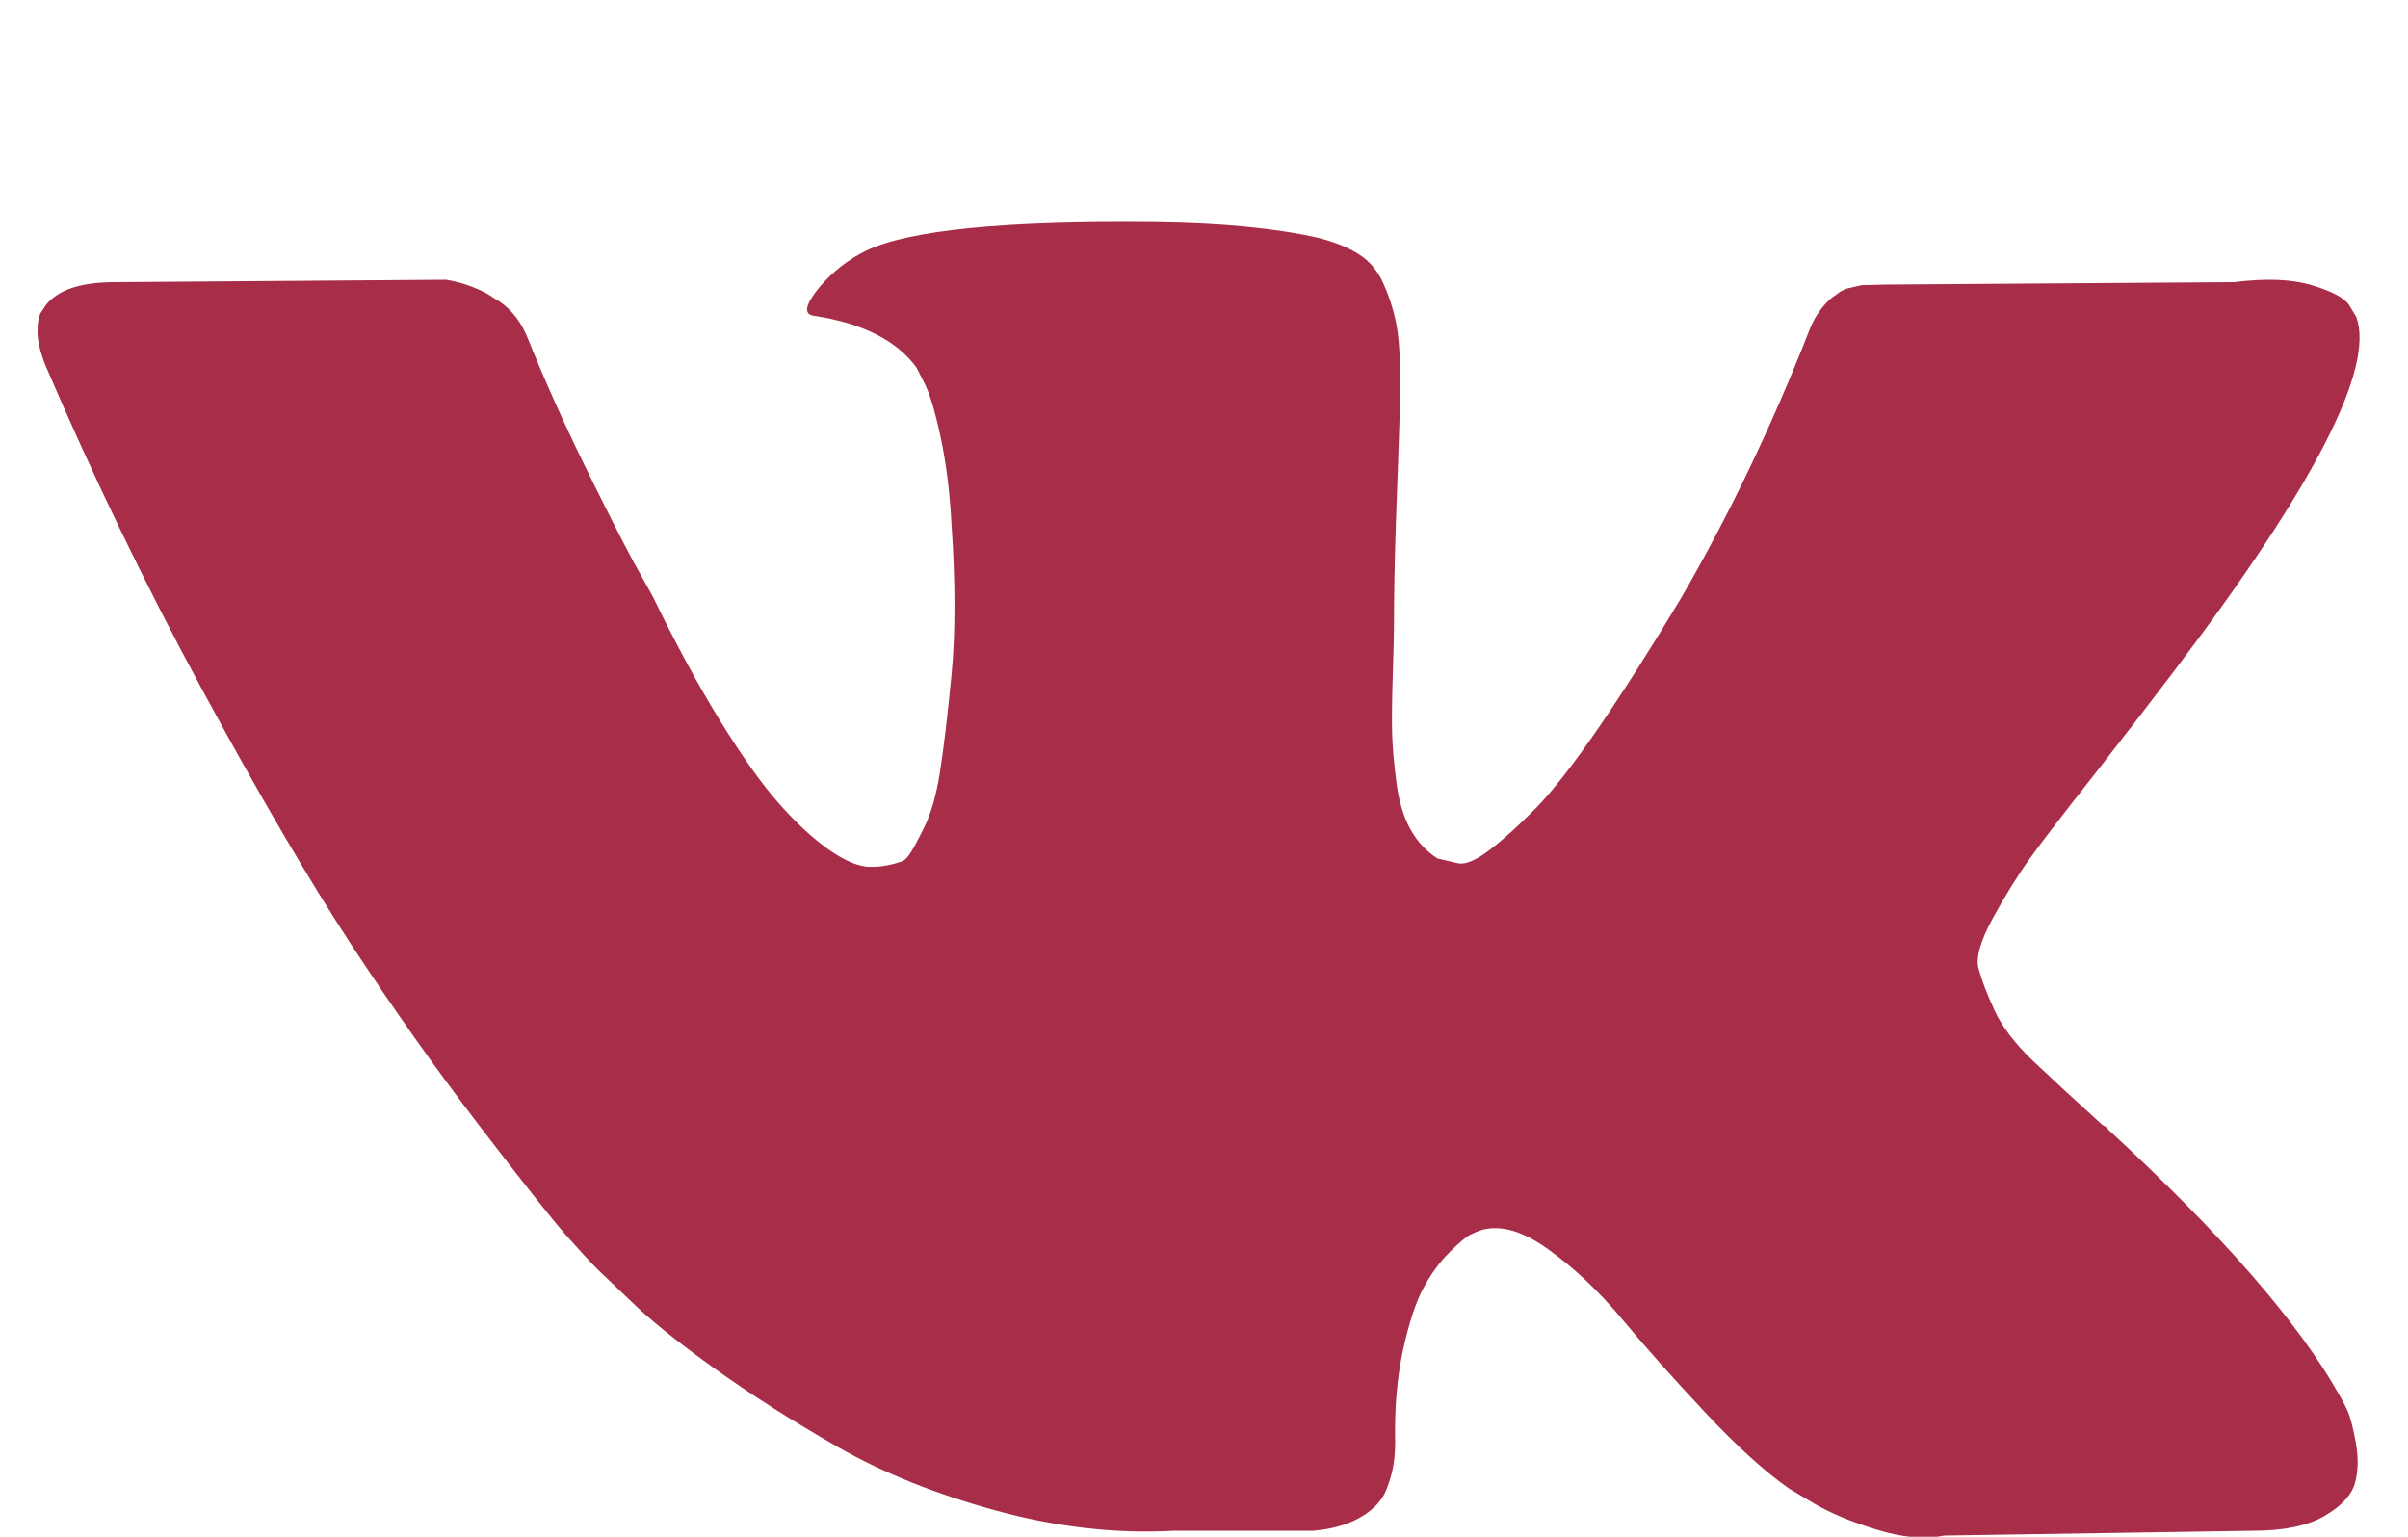 <?xml version="1.0" encoding="UTF-8"?> <svg xmlns="http://www.w3.org/2000/svg" width="47" height="30" viewBox="0 0 47 30" fill="none"><g clip-path="url(#clip0_784_10)"><path d="M45.991 6.187C46.353 7.187 45.173 9.484 42.451 13.078C42.074 13.578 41.562 14.242 40.917 15.07C40.288 15.867 39.856 16.43 39.62 16.758C39.384 17.086 39.144 17.473 38.9 17.918C38.656 18.363 38.562 18.691 38.617 18.902C38.672 19.113 38.774 19.383 38.924 19.711C39.073 20.039 39.329 20.375 39.69 20.719C40.052 21.062 40.501 21.477 41.035 21.961C41.098 21.992 41.138 22.023 41.153 22.055C43.371 24.102 44.874 25.828 45.66 27.234C45.708 27.312 45.759 27.41 45.814 27.527C45.869 27.645 45.924 27.852 45.979 28.148C46.034 28.445 46.03 28.711 45.967 28.945C45.904 29.18 45.708 29.395 45.377 29.59C45.047 29.785 44.583 29.883 43.985 29.883L37.944 29.977C37.567 30.055 37.126 30.016 36.623 29.859C36.12 29.703 35.711 29.531 35.396 29.344L34.924 29.062C34.452 28.734 33.901 28.234 33.272 27.562C32.643 26.891 32.104 26.285 31.656 25.746C31.207 25.207 30.728 24.754 30.216 24.387C29.705 24.02 29.261 23.898 28.883 24.023C28.836 24.039 28.773 24.066 28.694 24.105C28.616 24.145 28.482 24.258 28.293 24.445C28.105 24.633 27.935 24.863 27.786 25.137C27.637 25.41 27.503 25.816 27.385 26.355C27.267 26.895 27.216 27.5 27.231 28.172C27.231 28.406 27.204 28.621 27.149 28.816C27.094 29.012 27.035 29.156 26.972 29.25L26.878 29.367C26.594 29.664 26.177 29.836 25.627 29.883H22.913C21.796 29.945 20.648 29.816 19.468 29.496C18.288 29.176 17.254 28.762 16.365 28.254C15.476 27.746 14.666 27.23 13.935 26.707C13.203 26.183 12.649 25.734 12.271 25.359L11.681 24.797C11.524 24.641 11.308 24.406 11.032 24.094C10.757 23.781 10.195 23.07 9.345 21.961C8.496 20.852 7.662 19.672 6.844 18.422C6.026 17.172 5.062 15.523 3.953 13.476C2.844 11.43 1.818 9.305 0.874 7.101C0.78 6.851 0.732 6.641 0.732 6.469C0.732 6.297 0.756 6.172 0.803 6.094L0.898 5.953C1.134 5.656 1.582 5.508 2.243 5.508L8.708 5.461C8.897 5.492 9.078 5.543 9.251 5.613C9.424 5.684 9.55 5.75 9.628 5.812L9.746 5.883C9.998 6.055 10.187 6.305 10.313 6.633C10.627 7.414 10.989 8.223 11.398 9.059C11.807 9.894 12.13 10.531 12.366 10.969L12.743 11.648C13.199 12.586 13.64 13.398 14.065 14.086C14.489 14.773 14.871 15.309 15.209 15.691C15.547 16.074 15.874 16.375 16.188 16.594C16.503 16.812 16.77 16.922 16.991 16.922C17.211 16.922 17.423 16.883 17.628 16.805C17.659 16.789 17.698 16.75 17.746 16.687C17.793 16.625 17.887 16.453 18.029 16.172C18.17 15.891 18.276 15.523 18.347 15.07C18.418 14.617 18.493 13.984 18.572 13.172C18.65 12.359 18.65 11.383 18.572 10.242C18.54 9.617 18.469 9.047 18.359 8.531C18.249 8.016 18.139 7.656 18.029 7.453L17.887 7.172C17.494 6.641 16.825 6.305 15.882 6.164C15.677 6.133 15.716 5.945 15.999 5.601C16.251 5.305 16.55 5.07 16.896 4.898C17.73 4.492 19.61 4.305 22.536 4.336C23.826 4.351 24.887 4.453 25.721 4.641C26.036 4.719 26.299 4.824 26.512 4.957C26.724 5.09 26.885 5.277 26.995 5.519C27.106 5.762 27.188 6.012 27.243 6.269C27.298 6.527 27.326 6.883 27.326 7.336C27.326 7.789 27.318 8.219 27.302 8.625C27.287 9.031 27.267 9.582 27.243 10.277C27.22 10.973 27.208 11.617 27.208 12.211C27.208 12.383 27.2 12.711 27.184 13.195C27.169 13.68 27.165 14.055 27.172 14.32C27.18 14.586 27.208 14.902 27.255 15.27C27.302 15.637 27.393 15.941 27.526 16.183C27.66 16.426 27.837 16.617 28.057 16.758C28.183 16.789 28.317 16.82 28.459 16.852C28.6 16.883 28.805 16.797 29.072 16.594C29.339 16.391 29.638 16.121 29.969 15.785C30.299 15.449 30.708 14.926 31.196 14.215C31.683 13.504 32.218 12.664 32.8 11.695C33.744 10.07 34.586 8.312 35.325 6.422C35.388 6.266 35.467 6.129 35.561 6.012C35.655 5.894 35.742 5.812 35.821 5.766L35.915 5.695L36.033 5.637L36.34 5.566L36.812 5.555L43.608 5.508C44.221 5.43 44.724 5.449 45.118 5.566C45.511 5.684 45.755 5.812 45.849 5.953L45.991 6.187Z" fill="#A82D49"></path></g><defs><clipPath id="clip0_784_10"><rect width="46.061" height="30" fill="white"></rect></clipPath></defs></svg> 